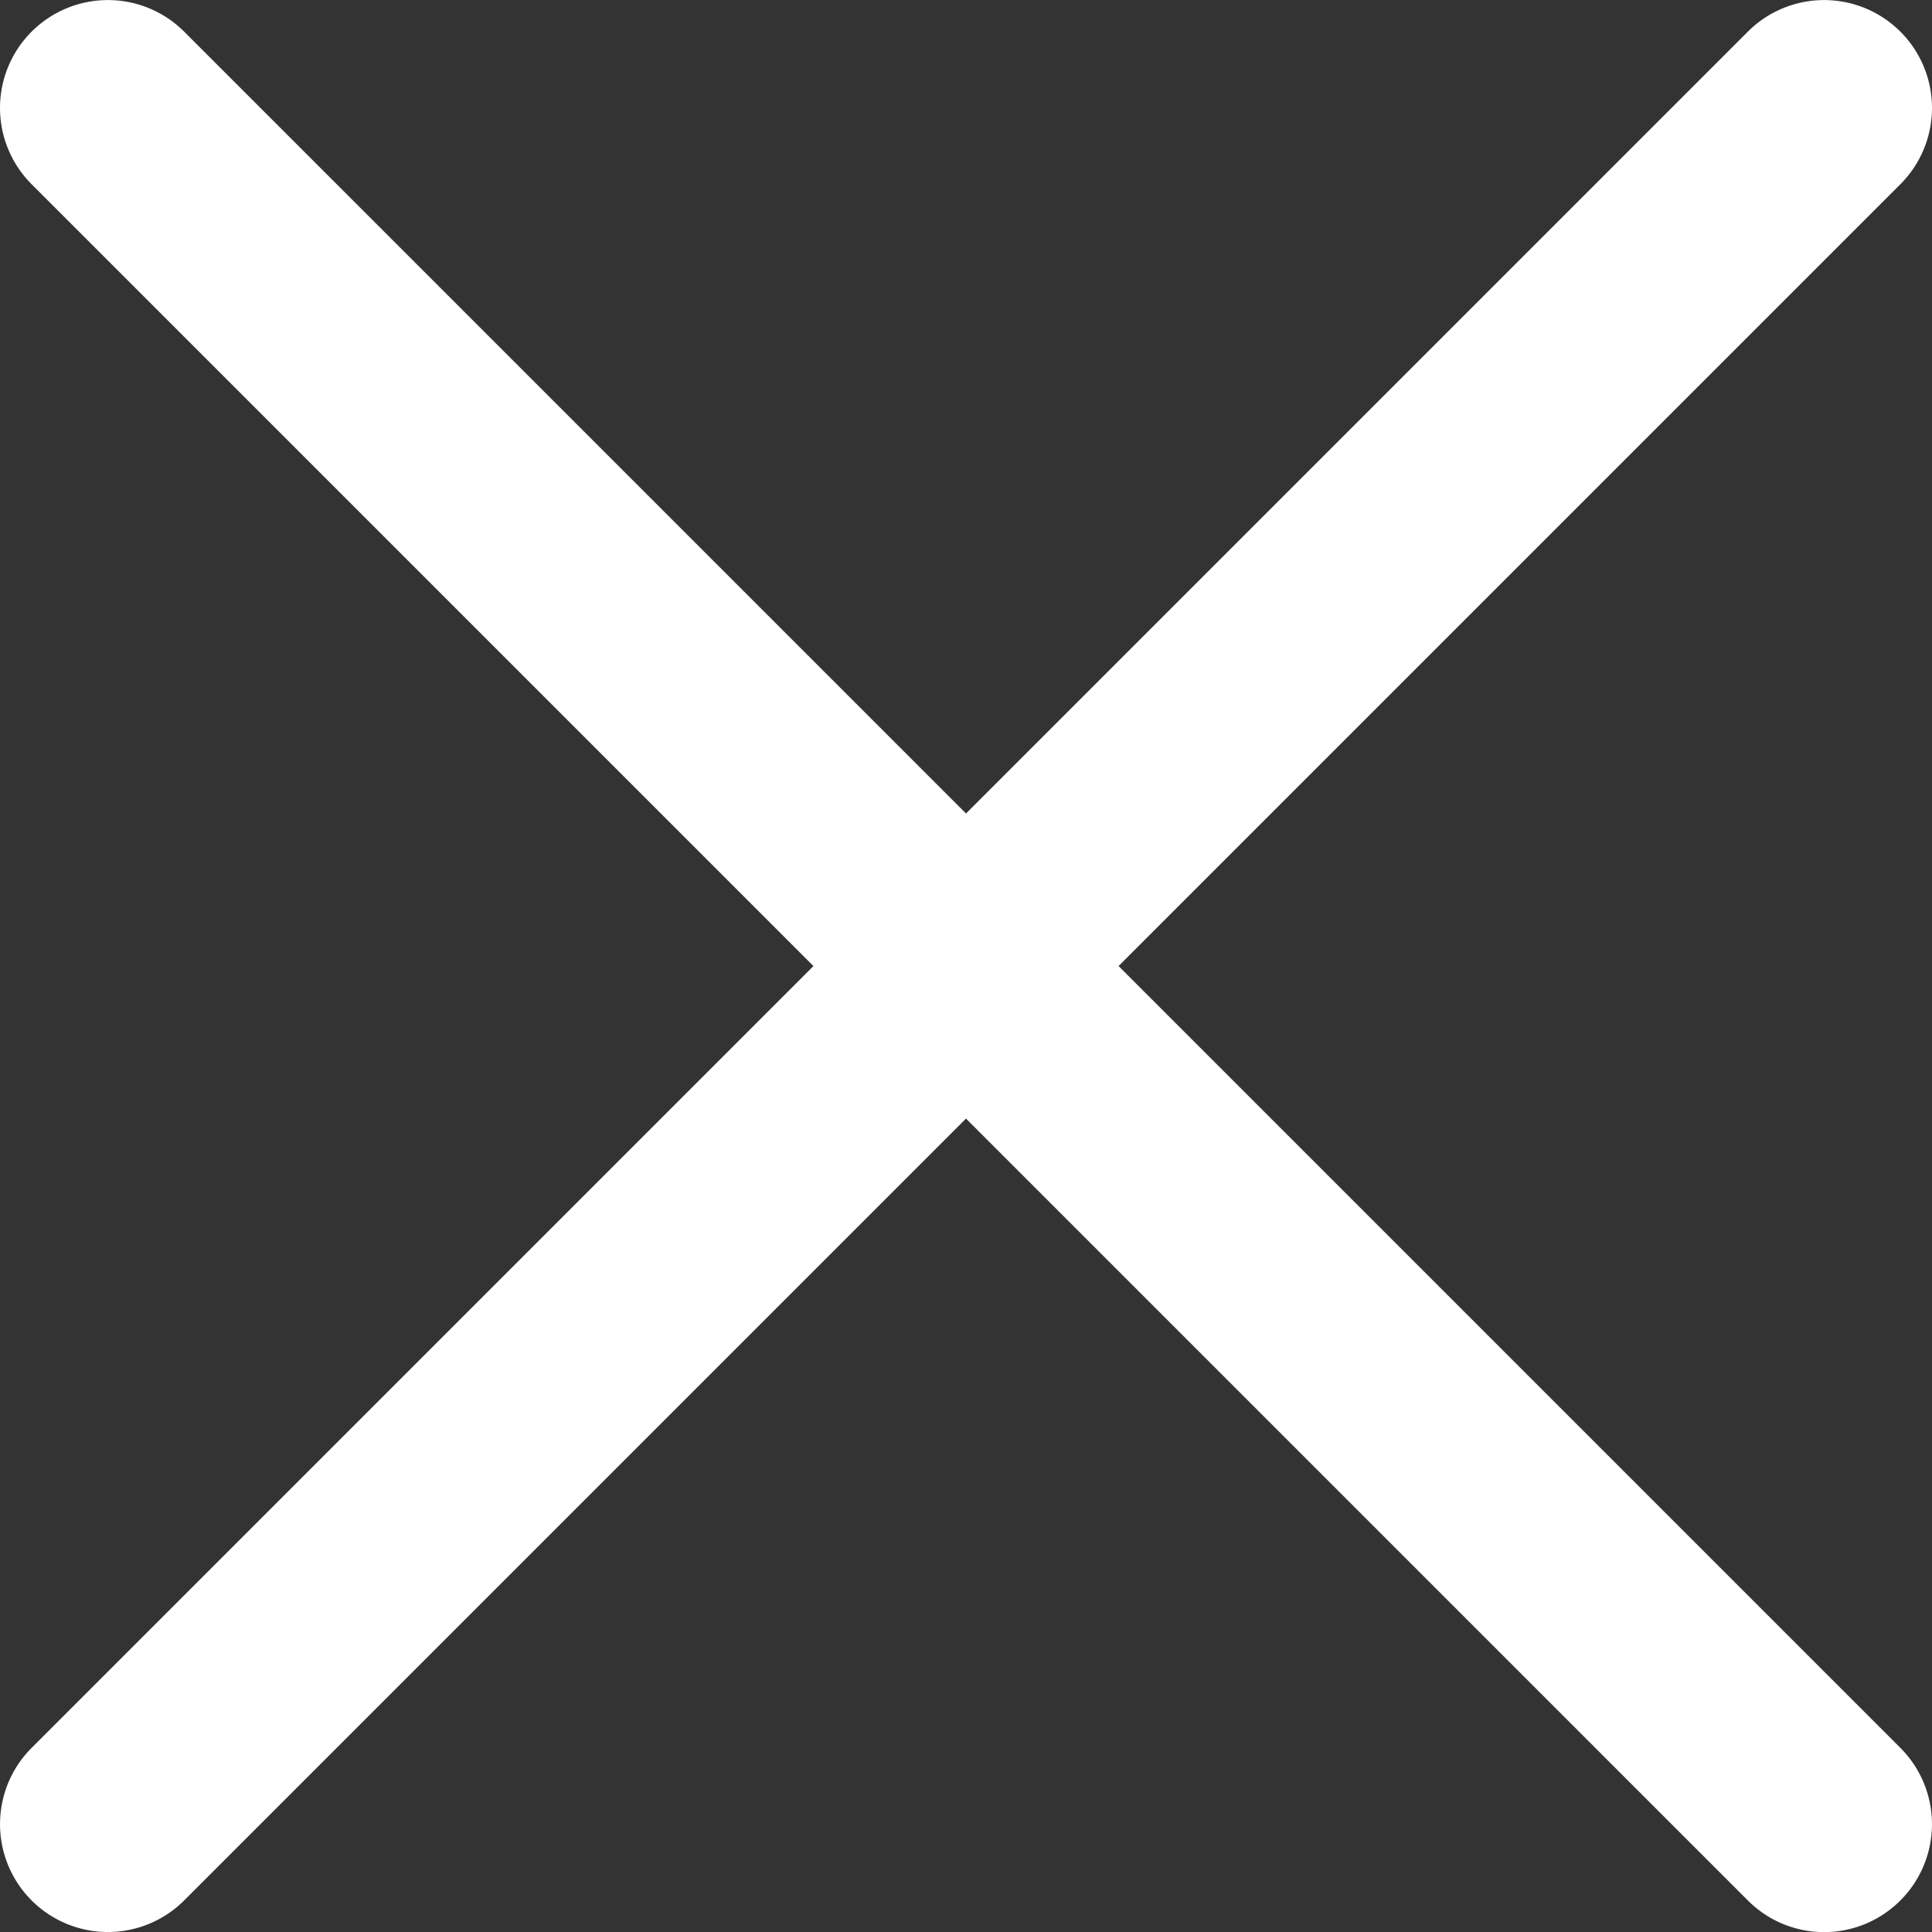 <svg xmlns="http://www.w3.org/2000/svg" width="71.64" height="71.64" viewBox="0 0 71.64 71.64"><rect x="0" y="0" width="71.64" height="71.64" fill="#333333" stroke="none"/><path d="M-814.532-391.875l-28.991-28.991-28.991,28.991a4,4,0,0,1-5.657,0,4,4,0,0,1,0-5.656l28.991-28.991-28.991-28.991a4,4,0,0,1,0-5.657,4,4,0,0,1,5.657,0l28.991,28.991,28.991-28.991a4,4,0,0,1,5.657,0,4,4,0,0,1,0,5.657l-28.991,28.991,28.991,28.991a4,4,0,0,1,0,5.656A3.988,3.988,0,0,1-811.7-390.7,3.988,3.988,0,0,1-814.532-391.875Z" transform="translate(879.343 462.344)" fill="#fff"/></svg>